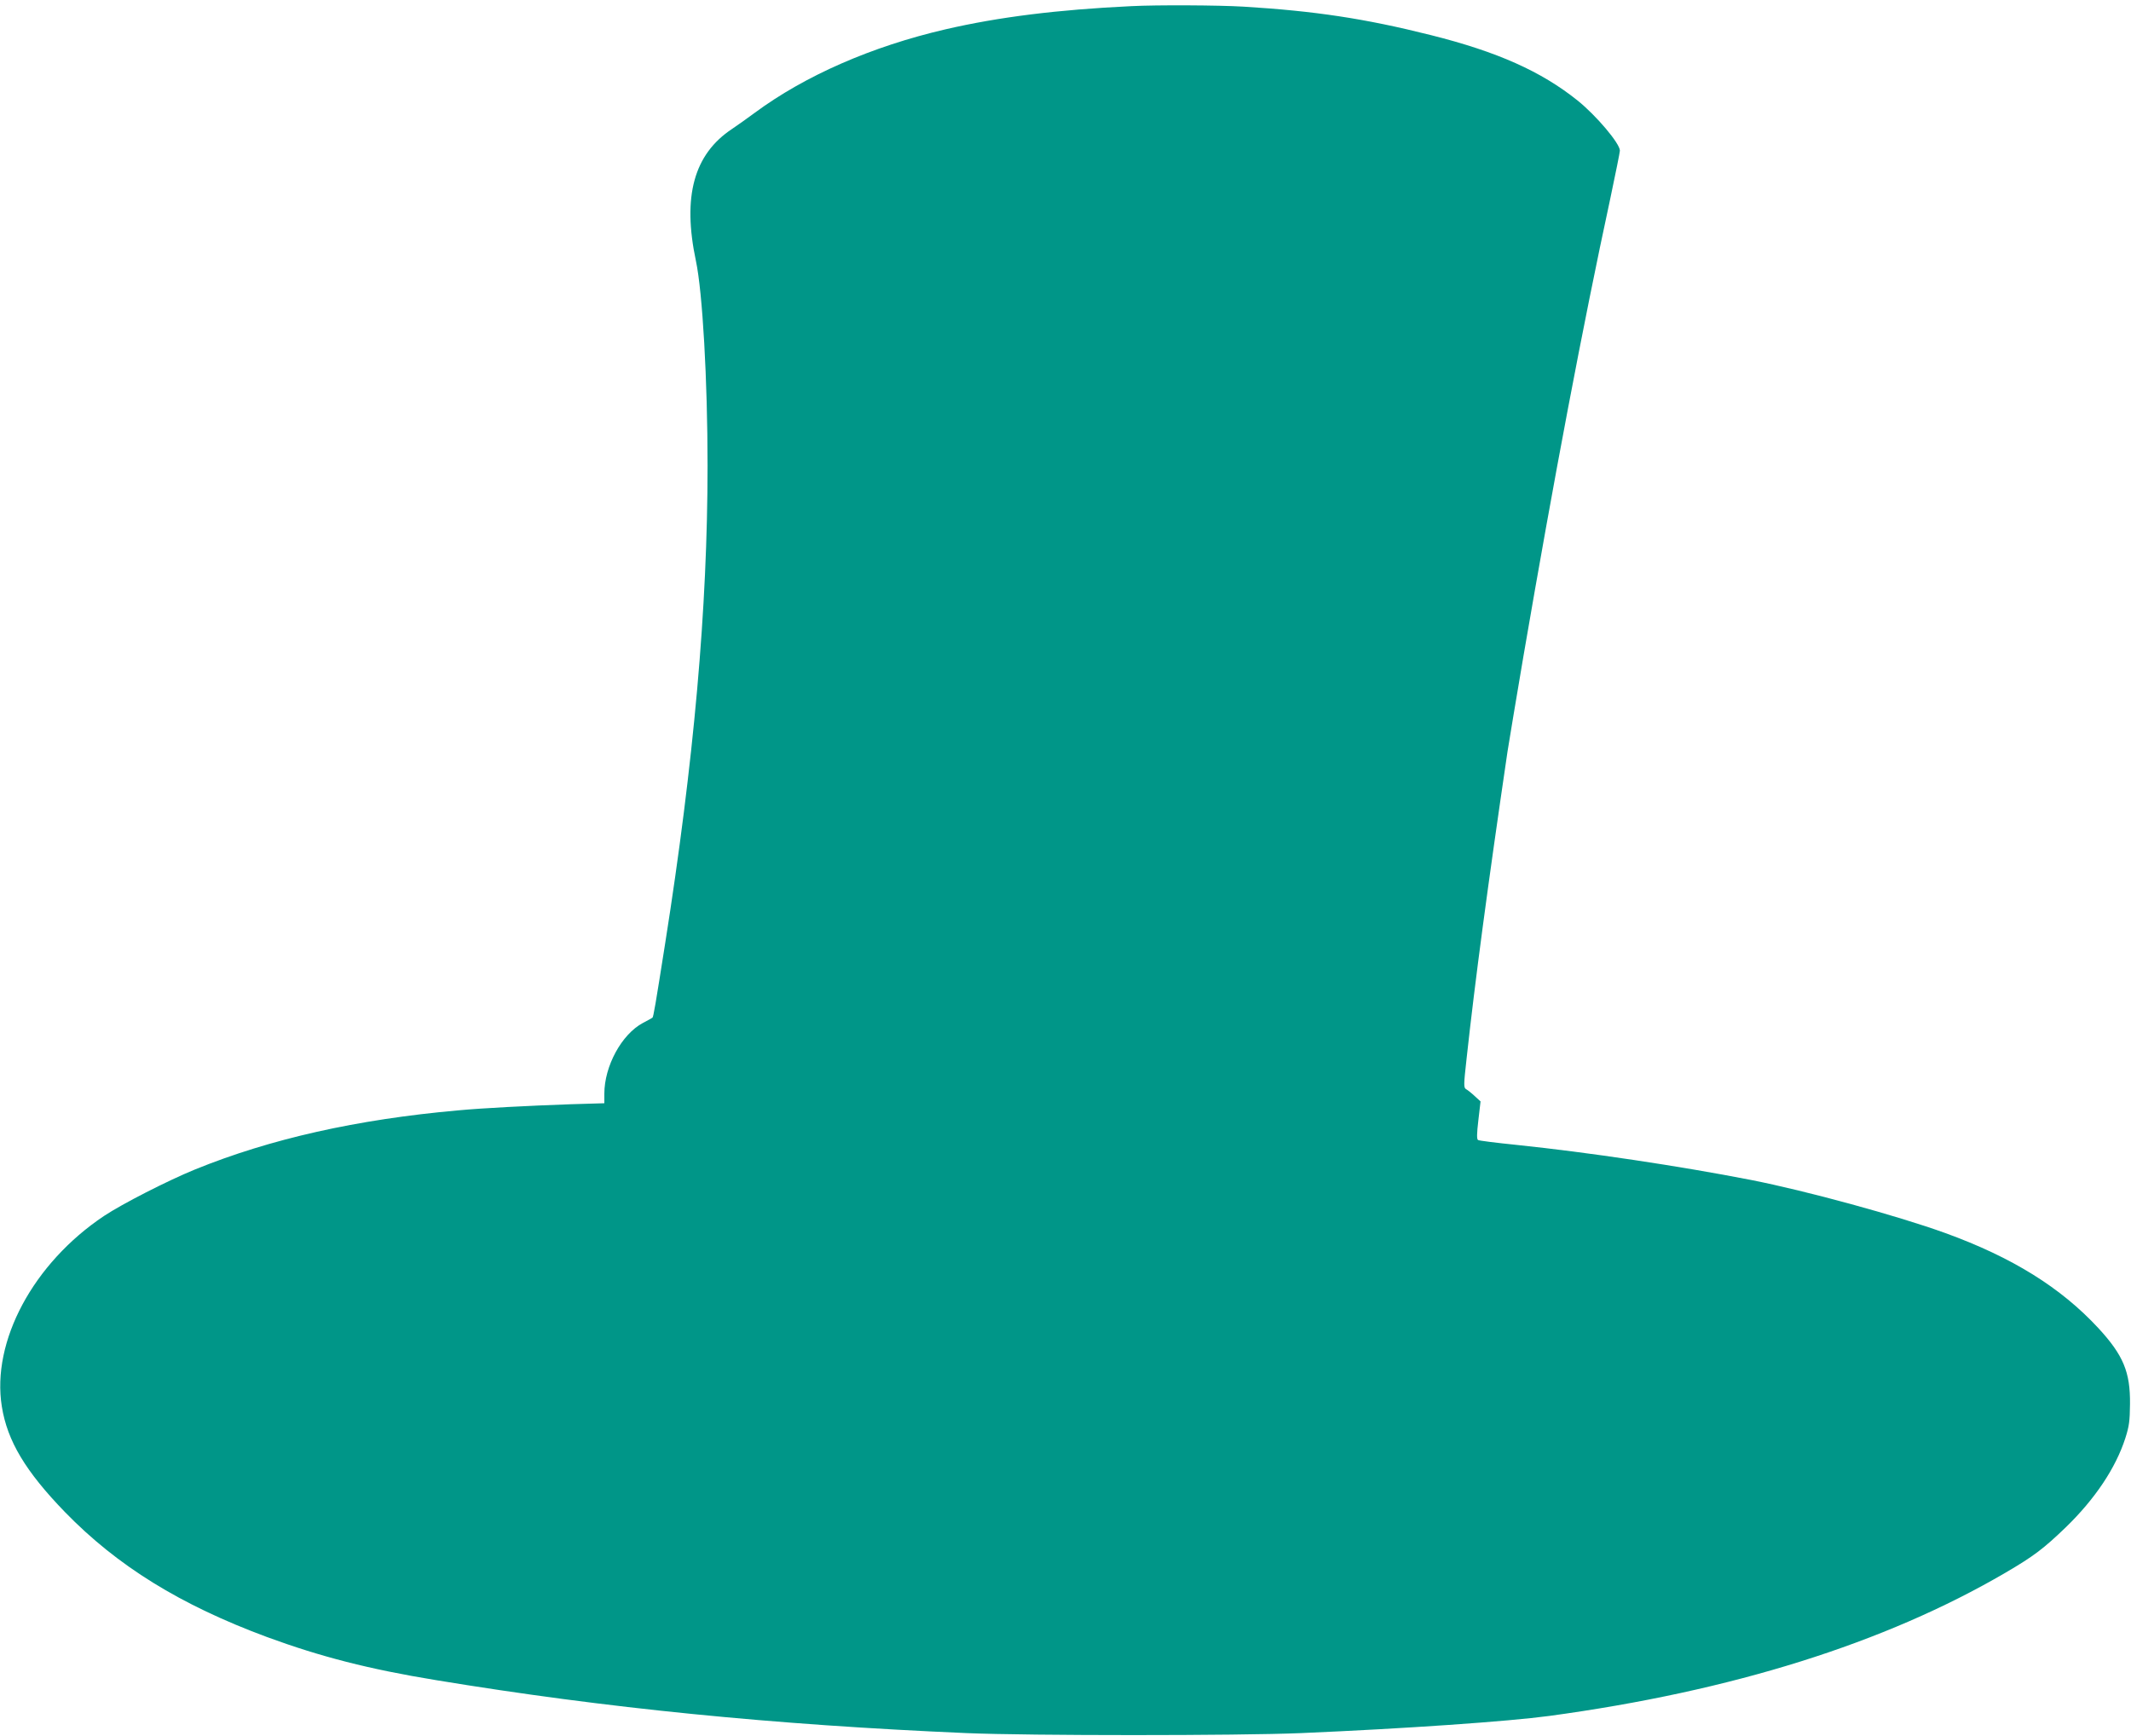 <?xml version="1.0" standalone="no"?>
<!DOCTYPE svg PUBLIC "-//W3C//DTD SVG 20010904//EN"
 "http://www.w3.org/TR/2001/REC-SVG-20010904/DTD/svg10.dtd">
<svg version="1.0" xmlns="http://www.w3.org/2000/svg"
 width="1280pt" height="1043pt" viewBox="0 0 1280 1043"
 preserveAspectRatio="xMidYMid meet">
<g transform="translate(0,1043) scale(0.1,-0.1)"
fill="#009688" stroke="none">
<path d="M6795 10393 c-442 -21 -795 -65 -1115 -139 -444 -103 -844 -278
-1147 -502 -43 -32 -104 -75 -135 -96 -230 -152 -300 -406 -218 -793 40 -188
70 -718 70 -1231 0 -855 -82 -1776 -255 -2872 -58 -368 -70 -439 -76 -444 -2
-2 -28 -16 -58 -32 -127 -68 -231 -259 -231 -425 l0 -57 -202 -6 c-256 -9
-529 -23 -678 -37 -606 -54 -1127 -171 -1579 -355 -164 -67 -436 -206 -546
-279 -425 -284 -677 -753 -614 -1145 33 -207 142 -389 379 -634 315 -324 693
-558 1214 -751 321 -118 612 -193 1016 -259 1019 -168 2023 -268 3185 -318
378 -16 1631 -16 2010 0 629 27 1245 70 1490 103 1098 149 2016 437 2740 860
171 100 230 145 364 274 175 170 299 355 357 535 23 72 27 103 28 205 2 192
-40 293 -190 456 -226 244 -517 425 -919 571 -287 104 -836 254 -1167 319
-430 84 -978 166 -1411 211 -119 12 -222 25 -229 29 -8 5 -8 36 2 120 l13 112
-35 32 c-19 18 -42 36 -51 41 -16 9 -16 22 3 192 50 458 125 1022 245 1837 9
61 53 319 96 575 182 1062 357 1986 520 2741 32 152 59 284 59 294 0 43 -142
211 -254 301 -218 175 -482 293 -881 393 -398 100 -699 145 -1125 171 -149 9
-521 11 -675 3z"/>
</g>
</svg>
